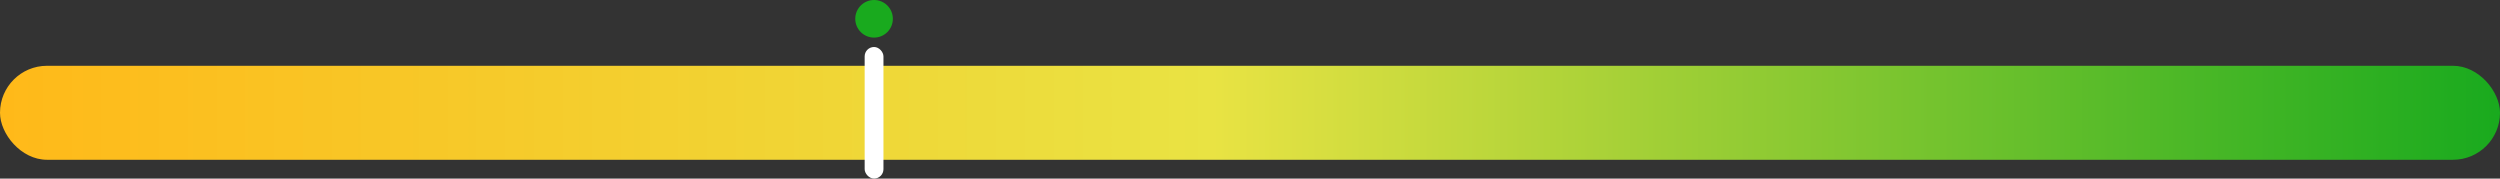 <?xml version="1.0" encoding="UTF-8"?> <svg xmlns="http://www.w3.org/2000/svg" width="266" height="19" viewBox="0 0 266 19" fill="none"><rect x="0" y="0" width="266" height="19" fill="#333333" stroke="none"/><rect y="7" width="266" height="10" rx="5" fill="url(#paint0_linear_1495_25345)"></rect><rect x="92" y="5" width="2" height="14" rx="1" fill="white"></rect><circle cx="93" cy="2" r="2" fill="#19AA1E"></circle><defs><linearGradient id="paint0_linear_1495_25345" x1="0" y1="12" x2="266" y2="12" gradientUnits="userSpaceOnUse"><stop stop-color="#FFB919"></stop><stop offset="0.485" stop-color="#E9E343"></stop><stop offset="1" stop-color="#19AA1E"></stop></linearGradient></defs></svg> 